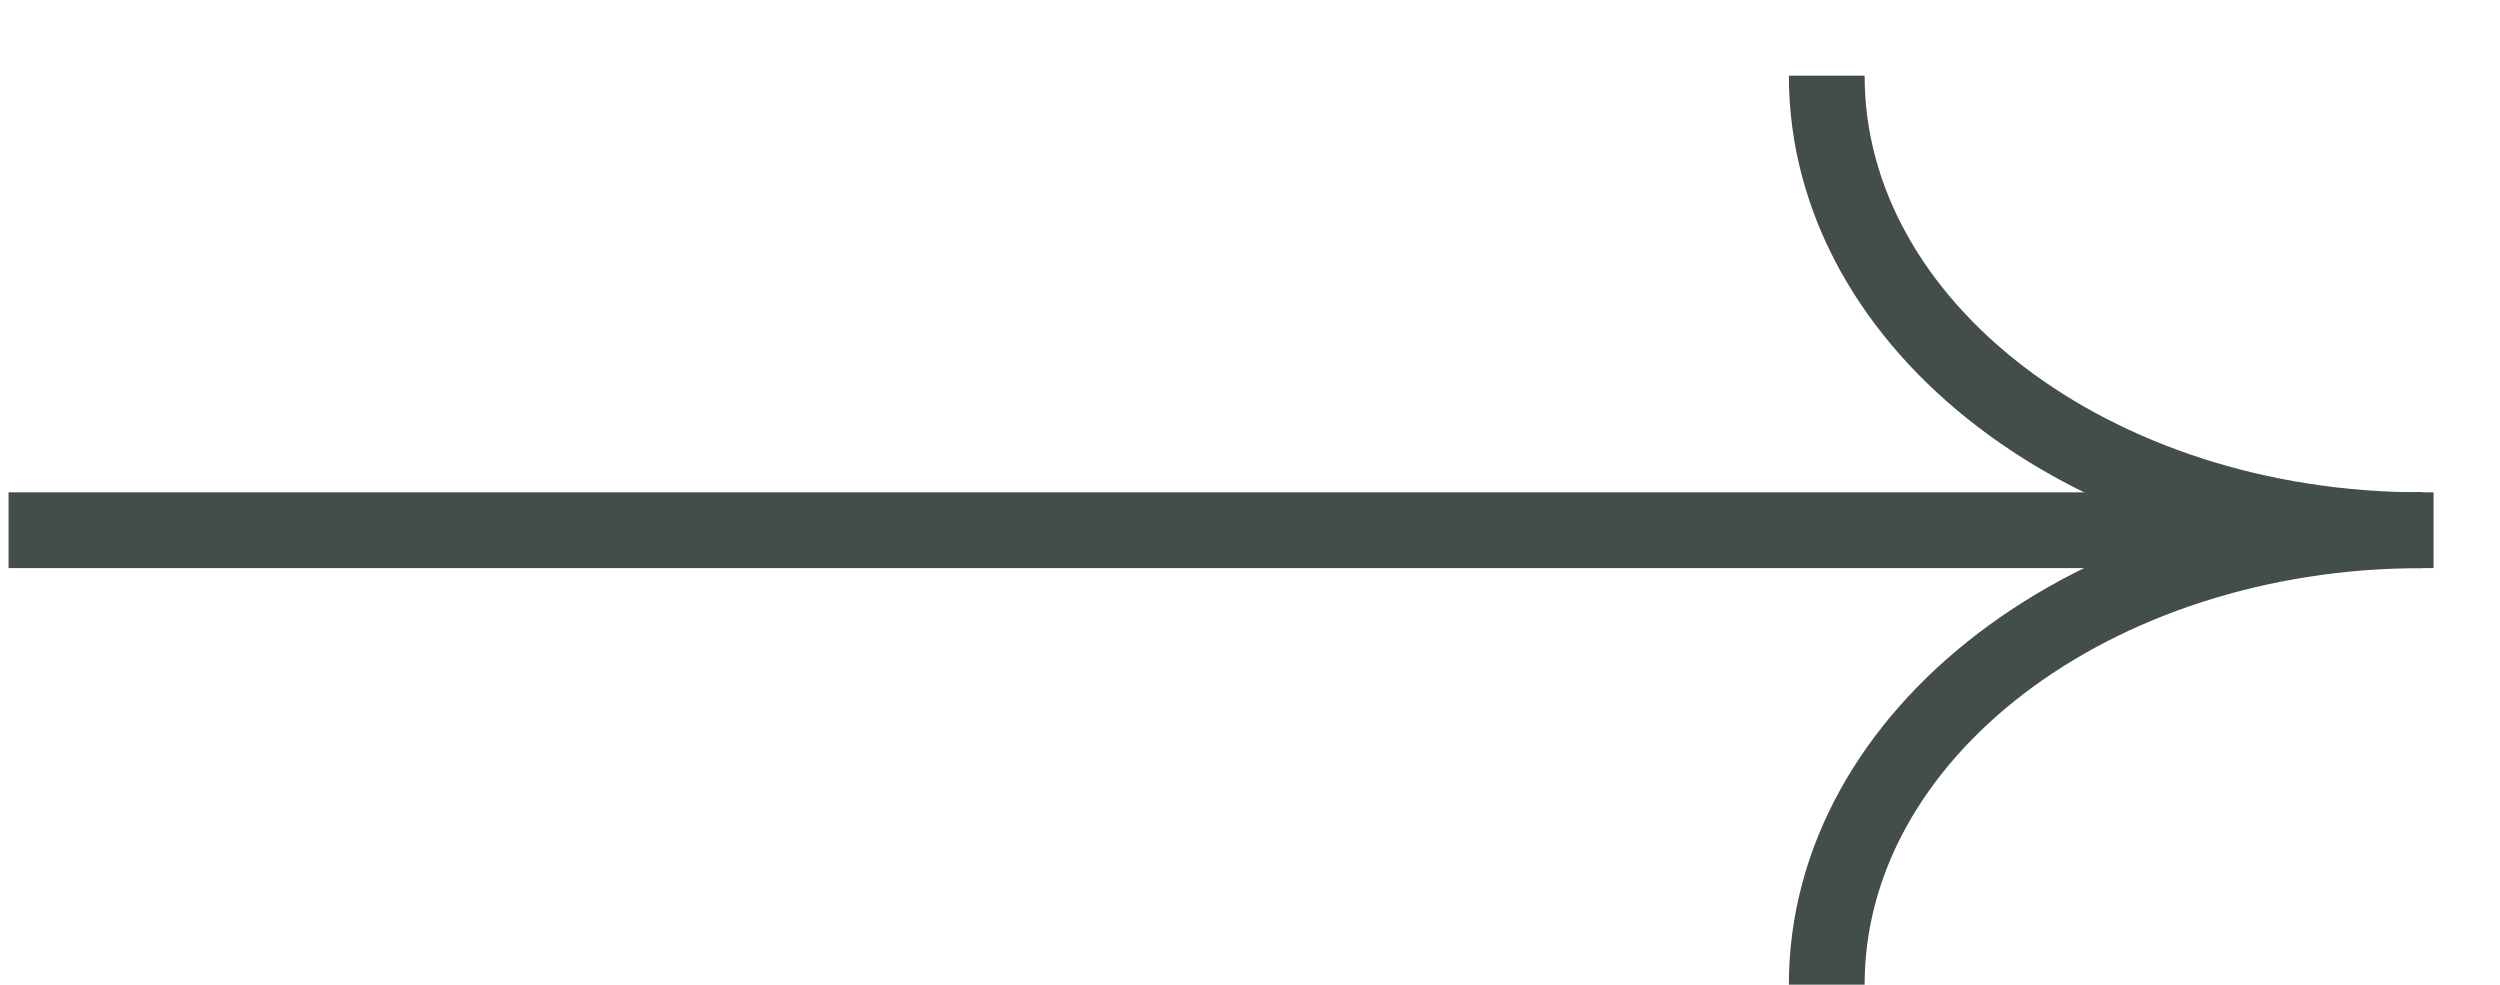 <svg width="33" height="13" viewBox="0 0 33 13" fill="none" xmlns="http://www.w3.org/2000/svg">
<path d="M0.113 6.999H32.123" stroke="#434E48"/>
<path d="M31.975 6.999C27.633 6.999 24.113 4.312 24.113 0.999" stroke="#434E48"/>
<path d="M31.975 6.999C27.633 6.999 24.113 9.685 24.113 12.998" stroke="#434E48"/>
</svg>
